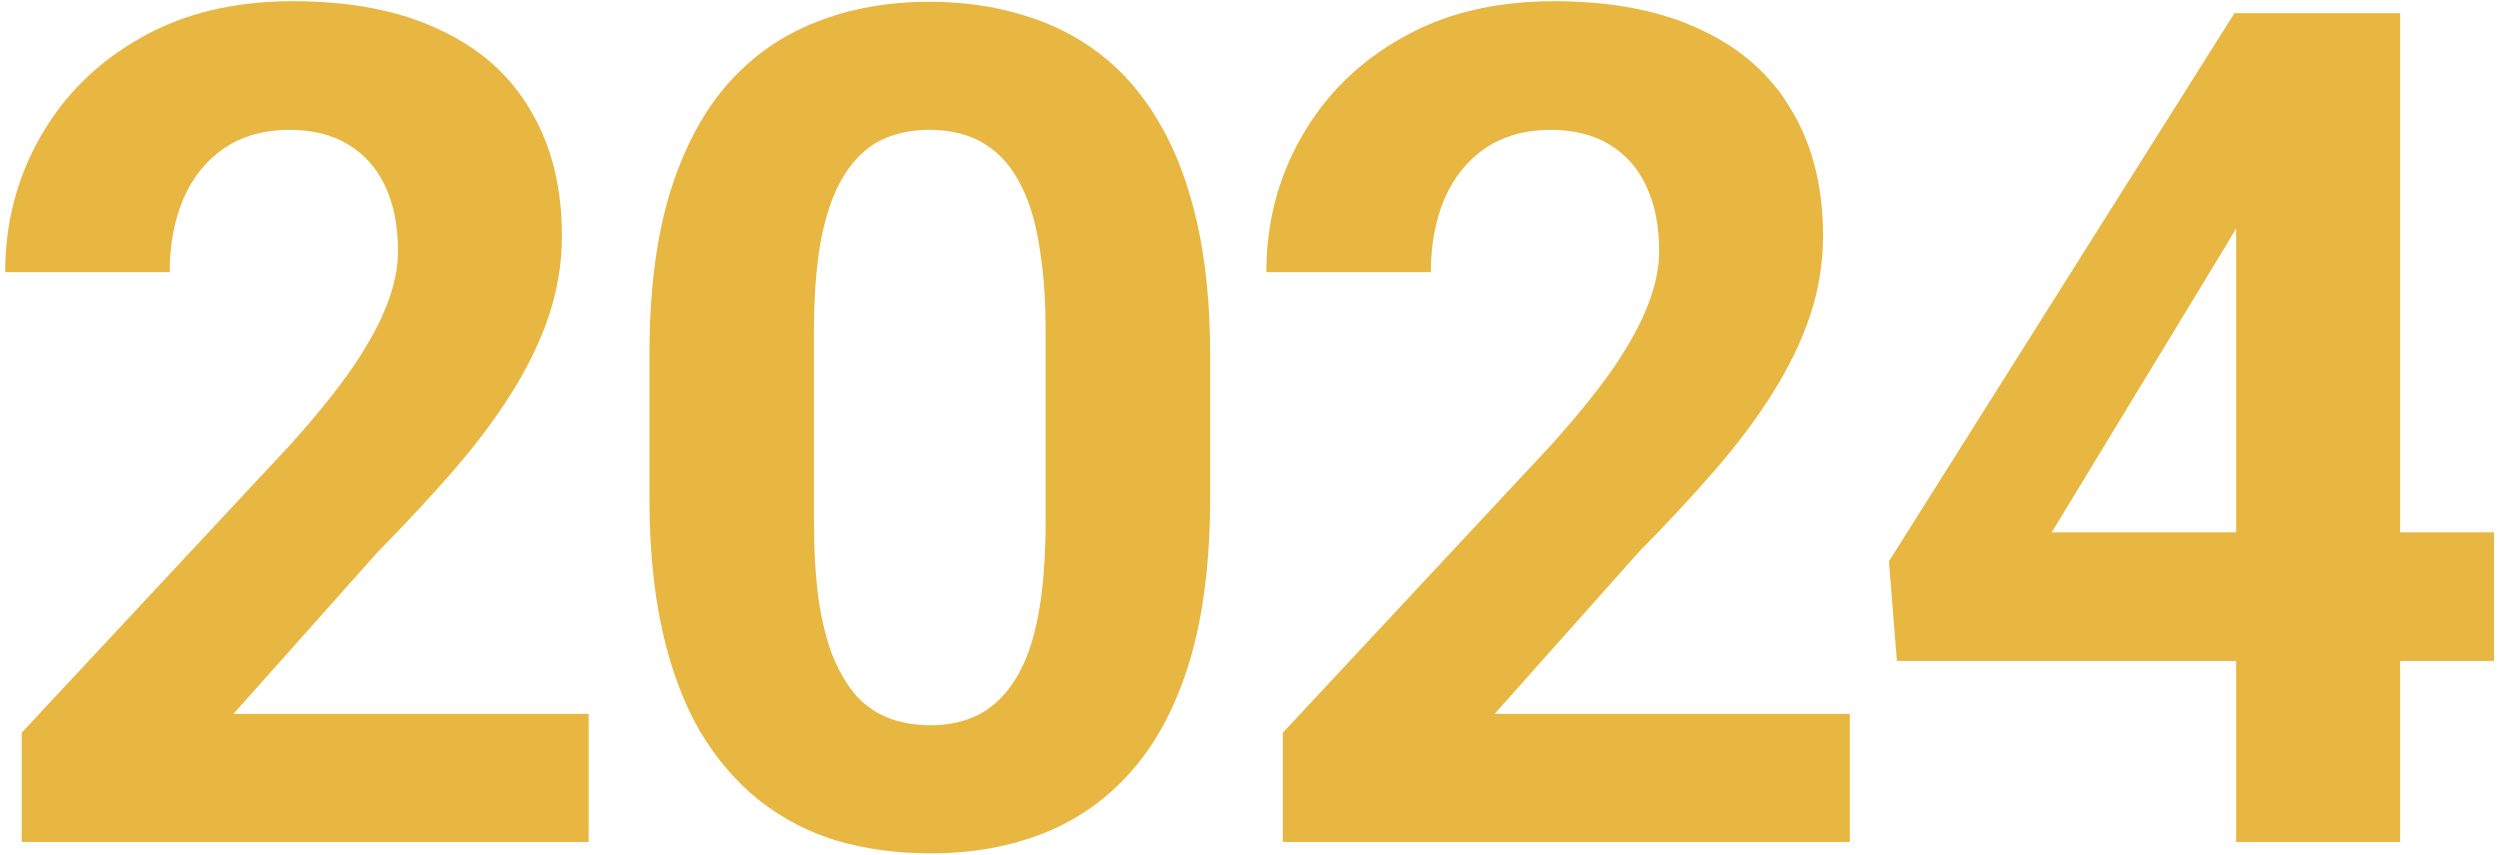 <svg width="193" height="66" viewBox="0 0 193 66" fill="none" xmlns="http://www.w3.org/2000/svg">
<path d="M45.445 55.112V65H1.676V56.562L22.374 34.37C24.454 32.056 26.095 30.02 27.296 28.262C28.497 26.475 29.361 24.878 29.889 23.472C30.445 22.036 30.724 20.674 30.724 19.385C30.724 17.451 30.401 15.796 29.757 14.419C29.112 13.013 28.16 11.929 26.9 11.167C25.67 10.405 24.146 10.024 22.33 10.024C20.396 10.024 18.727 10.493 17.32 11.431C15.943 12.368 14.889 13.672 14.156 15.342C13.453 17.012 13.102 18.901 13.102 21.011H0.401C0.401 17.202 1.31 13.716 3.126 10.552C4.942 7.358 7.506 4.824 10.816 2.949C14.127 1.045 18.053 0.093 22.594 0.093C27.076 0.093 30.855 0.825 33.932 2.29C37.037 3.726 39.381 5.806 40.963 8.53C42.574 11.226 43.38 14.448 43.38 18.198C43.38 20.308 43.043 22.373 42.369 24.395C41.695 26.387 40.728 28.379 39.469 30.371C38.238 32.334 36.744 34.326 34.986 36.348C33.228 38.369 31.28 40.464 29.142 42.632L18.023 55.112H45.445ZM93.422 27.383V38.457C93.422 43.262 92.909 47.407 91.884 50.894C90.858 54.351 89.379 57.192 87.445 59.419C85.541 61.616 83.27 63.242 80.634 64.297C77.997 65.352 75.067 65.879 71.845 65.879C69.267 65.879 66.864 65.557 64.638 64.912C62.411 64.238 60.404 63.198 58.617 61.792C56.859 60.386 55.336 58.613 54.047 56.475C52.787 54.307 51.82 51.728 51.147 48.74C50.473 45.752 50.136 42.324 50.136 38.457V27.383C50.136 22.578 50.648 18.462 51.674 15.034C52.728 11.577 54.208 8.75 56.112 6.553C58.046 4.355 60.331 2.744 62.968 1.719C65.605 0.664 68.534 0.137 71.757 0.137C74.335 0.137 76.723 0.474 78.92 1.147C81.147 1.792 83.153 2.803 84.94 4.18C86.728 5.557 88.251 7.329 89.511 9.497C90.77 11.636 91.737 14.199 92.411 17.188C93.085 20.146 93.422 23.545 93.422 27.383ZM80.722 40.127V25.669C80.722 23.355 80.59 21.333 80.326 19.605C80.092 17.876 79.726 16.411 79.228 15.21C78.73 13.979 78.114 12.983 77.382 12.222C76.649 11.46 75.814 10.903 74.877 10.552C73.939 10.2 72.899 10.024 71.757 10.024C70.321 10.024 69.047 10.303 67.934 10.859C66.85 11.416 65.927 12.31 65.165 13.54C64.403 14.741 63.817 16.352 63.407 18.374C63.026 20.366 62.836 22.798 62.836 25.669V40.127C62.836 42.441 62.953 44.477 63.188 46.235C63.451 47.993 63.832 49.502 64.33 50.762C64.857 51.992 65.473 53.003 66.176 53.794C66.908 54.556 67.743 55.112 68.681 55.464C69.647 55.815 70.702 55.991 71.845 55.991C73.251 55.991 74.496 55.713 75.58 55.156C76.693 54.57 77.631 53.662 78.393 52.432C79.184 51.172 79.769 49.531 80.15 47.51C80.531 45.488 80.722 43.027 80.722 40.127ZM142.805 55.112V65H99.035V56.562L119.733 34.37C121.813 32.056 123.454 30.02 124.655 28.262C125.856 26.475 126.721 24.878 127.248 23.472C127.805 22.036 128.083 20.674 128.083 19.385C128.083 17.451 127.761 15.796 127.116 14.419C126.472 13.013 125.52 11.929 124.26 11.167C123.029 10.405 121.506 10.024 119.689 10.024C117.756 10.024 116.086 10.493 114.68 11.431C113.303 12.368 112.248 13.672 111.516 15.342C110.812 17.012 110.461 18.901 110.461 21.011H97.761C97.761 17.202 98.669 13.716 100.485 10.552C102.302 7.358 104.865 4.824 108.176 2.949C111.486 1.045 115.412 0.093 119.953 0.093C124.436 0.093 128.215 0.825 131.291 2.29C134.396 3.726 136.74 5.806 138.322 8.53C139.934 11.226 140.739 14.448 140.739 18.198C140.739 20.308 140.402 22.373 139.729 24.395C139.055 26.387 138.088 28.379 136.828 30.371C135.598 32.334 134.104 34.326 132.346 36.348C130.588 38.369 128.64 40.464 126.501 42.632L115.383 55.112H142.805ZM192.539 41.094V51.025H146.44L145.825 43.335L172.5 1.016H182.563L171.665 19.253L158.394 41.094H192.539ZM185.288 1.016V65H172.632V1.016H185.288Z" fill="#E8B741"/>
</svg>
